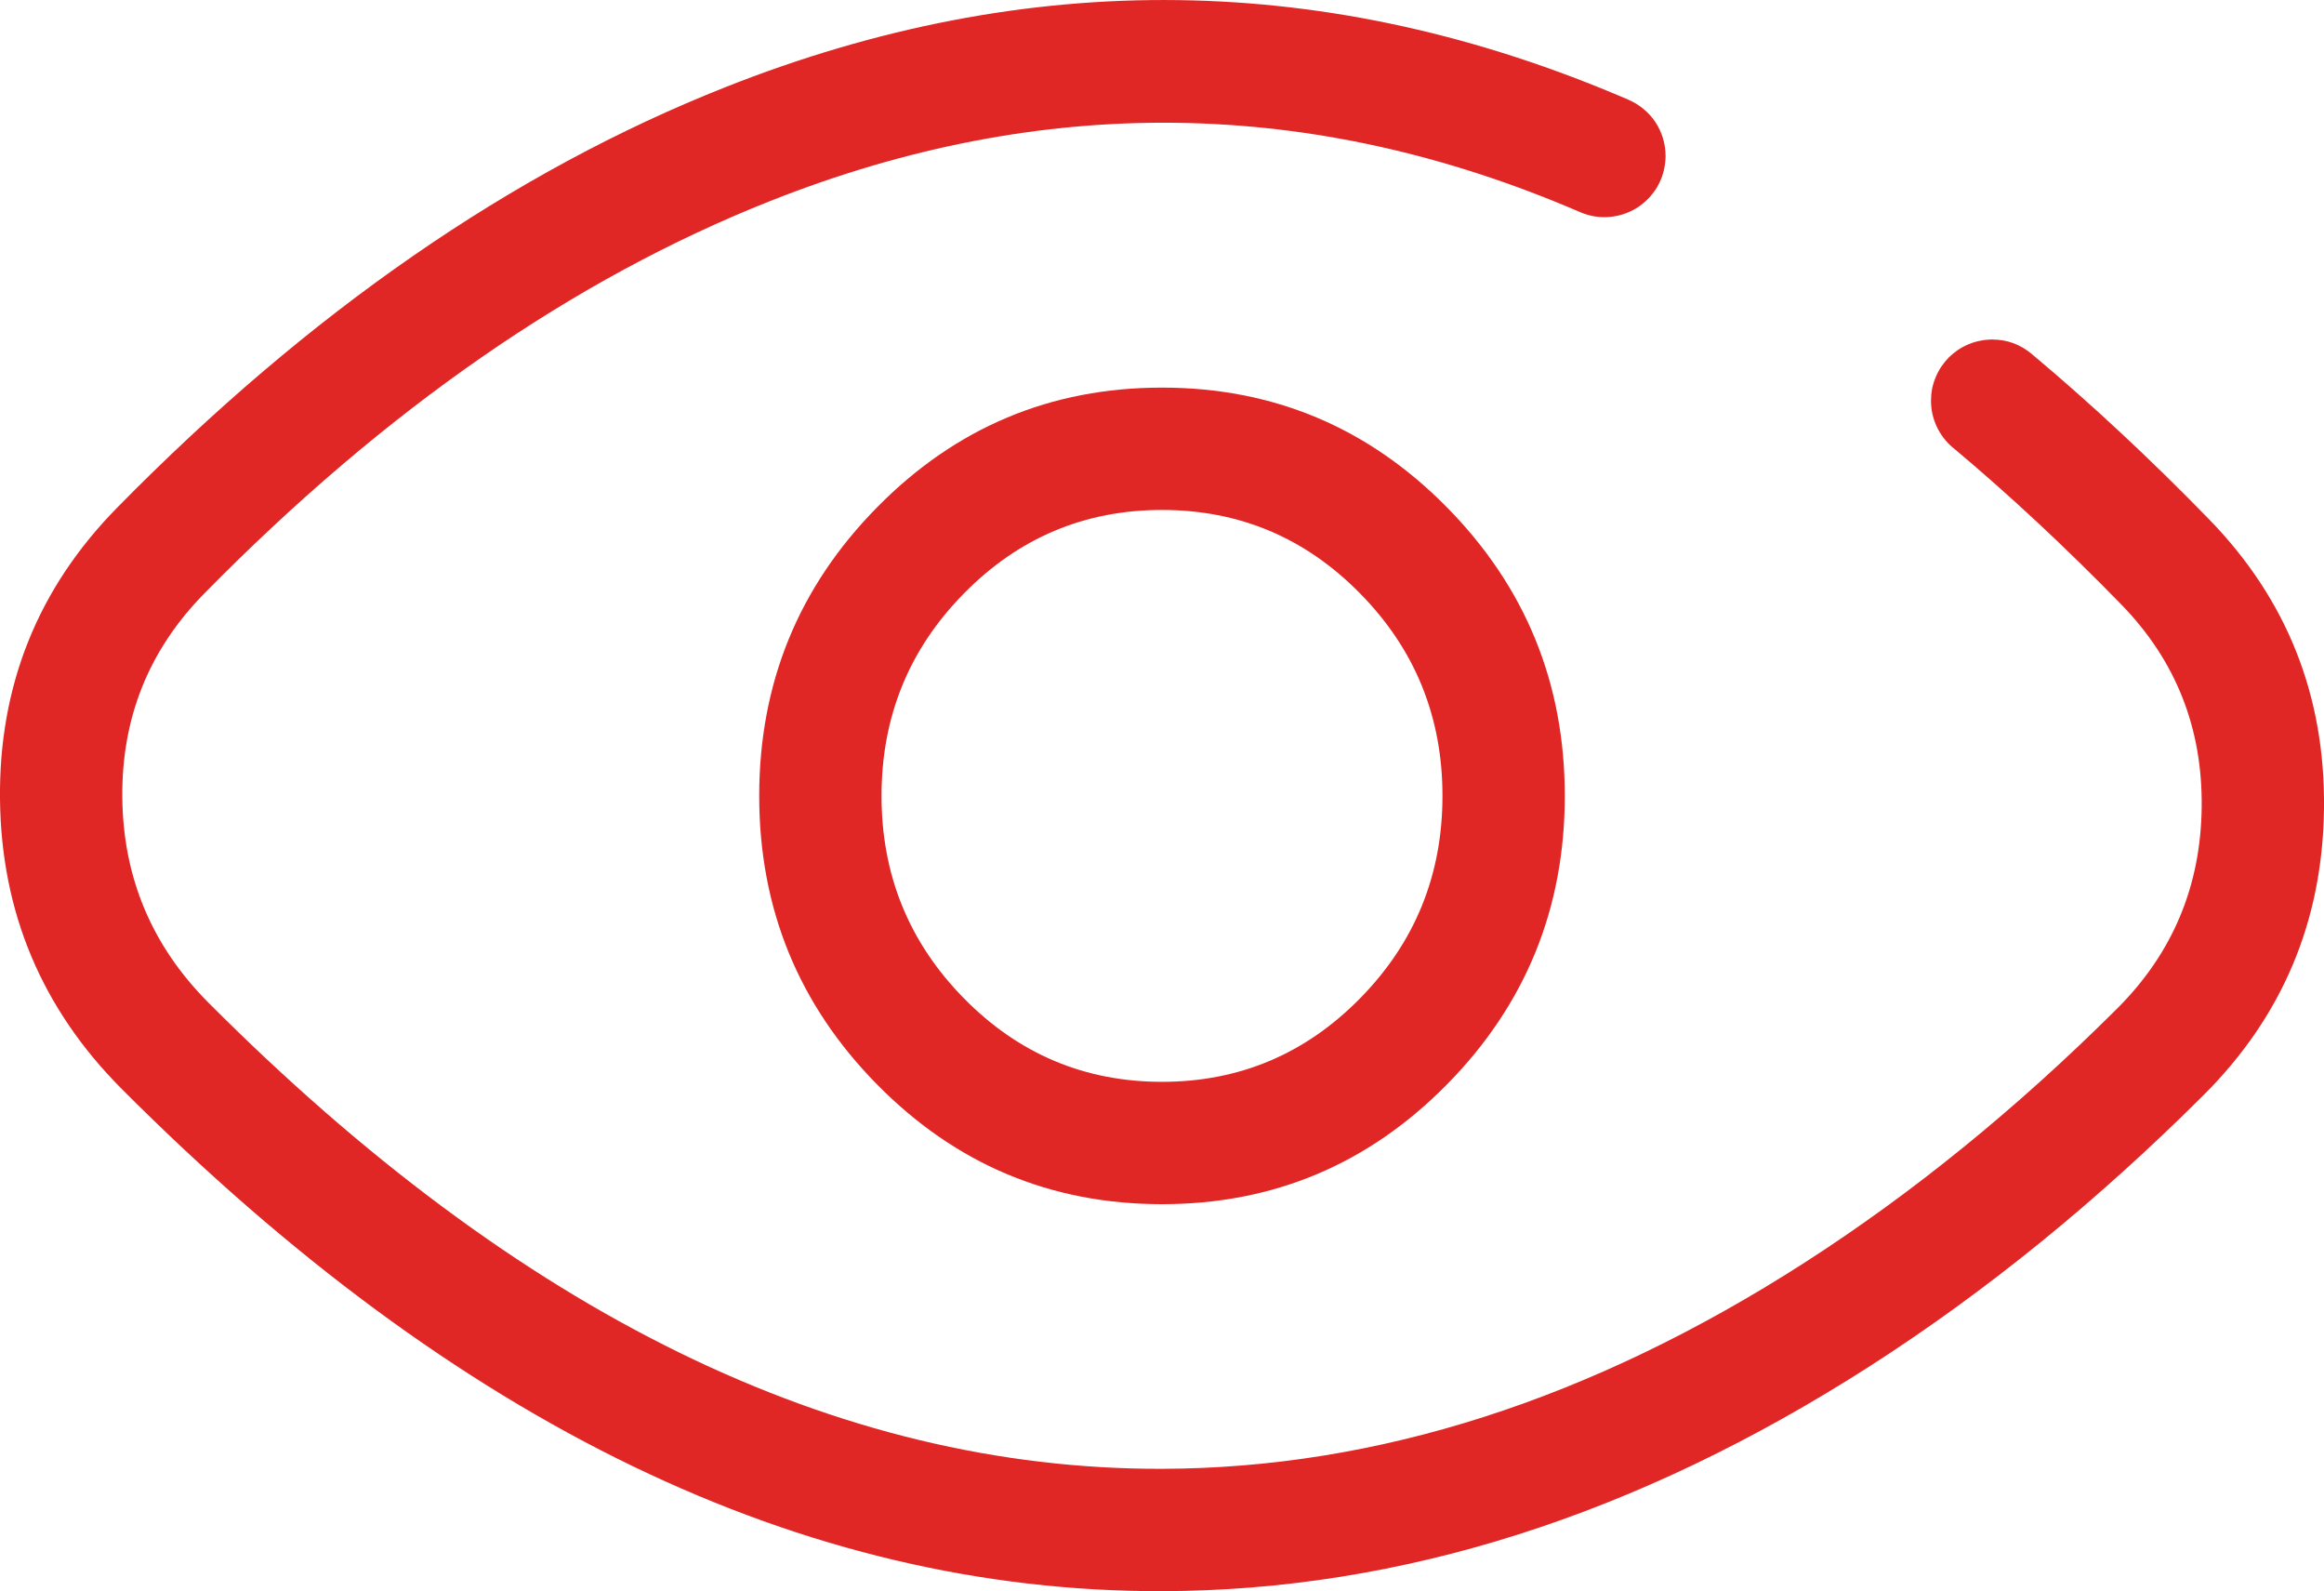 <svg xmlns="http://www.w3.org/2000/svg" xmlns:xlink="http://www.w3.org/1999/xlink" fill="none" version="1.1" width="19" height="13.005" viewBox="0 0 19 13.005"><g><g><path d="M6.297,1.643Q9.638,0.319,12.919,1.734Q13.014,1.775,13.117,1.775Q13.166,1.775,13.215,1.765Q13.263,1.756,13.308,1.737Q13.354,1.718,13.395,1.691Q13.436,1.663,13.471,1.628Q13.505,1.594,13.533,1.553Q13.56,1.512,13.579,1.466Q13.598,1.421,13.607,1.372Q13.617,1.324,13.617,1.275Q13.617,1.202,13.596,1.131Q13.575,1.061,13.535,1Q13.495,0.939,13.438,0.892Q13.382,0.845,13.315,0.816L13.315,0.816L13.313,0.815Q9.653,-0.762,5.929,0.713Q3.318,1.747,0.956,4.151Q-0.015,5.14,0,6.533Q0.015,7.917,0.995,8.9Q5.099,13.015,9.501,13.005Q12.431,12.998,15.29,11.164Q16.709,10.253,18.015,8.951Q18.984,7.985,19,6.609Q19.016,5.228,18.063,4.247Q17.338,3.502,16.608,2.891Q16.468,2.775,16.287,2.775Q16.238,2.775,16.189,2.785Q16.141,2.794,16.096,2.813Q16.05,2.832,16.009,2.859Q15.968,2.887,15.933,2.921Q15.899,2.956,15.871,2.997Q15.844,3.038,15.825,3.084Q15.806,3.129,15.796,3.177Q15.787,3.226,15.787,3.275Q15.787,3.386,15.834,3.487Q15.881,3.587,15.966,3.659L15.967,3.659Q16.657,4.237,17.346,4.944Q18.011,5.629,18,6.597Q17.989,7.565,17.309,8.243Q16.078,9.469,14.75,10.322Q12.137,11.999,9.499,12.005Q5.513,12.014,1.703,8.194Q1.011,7.499,1,6.522Q0.989,5.544,1.669,4.852Q3.883,2.599,6.297,1.643Z" fill-rule="evenodd" fill="#E12726" fill-opacity="1"/></g><g><path d="M11.831,4.148Q10.866,3.168,9.5,3.168Q8.133,3.168,7.169,4.148Q6.207,5.125,6.207,6.505Q6.207,7.885,7.169,8.862Q8.133,9.842,9.5,9.842Q10.866,9.842,11.831,8.862Q12.793,7.885,12.793,6.505Q12.793,5.125,11.831,4.148ZM7.881,4.85Q8.552,4.168,9.5,4.168Q10.448,4.168,11.119,4.85Q11.793,5.534,11.793,6.505Q11.793,7.475,11.119,8.16Q10.448,8.842,9.5,8.842Q8.552,8.842,7.881,8.16Q7.207,7.475,7.207,6.505Q7.207,5.534,7.881,4.85Z" fill-rule="evenodd" fill="#E12726" fill-opacity="1"/></g></g></svg>